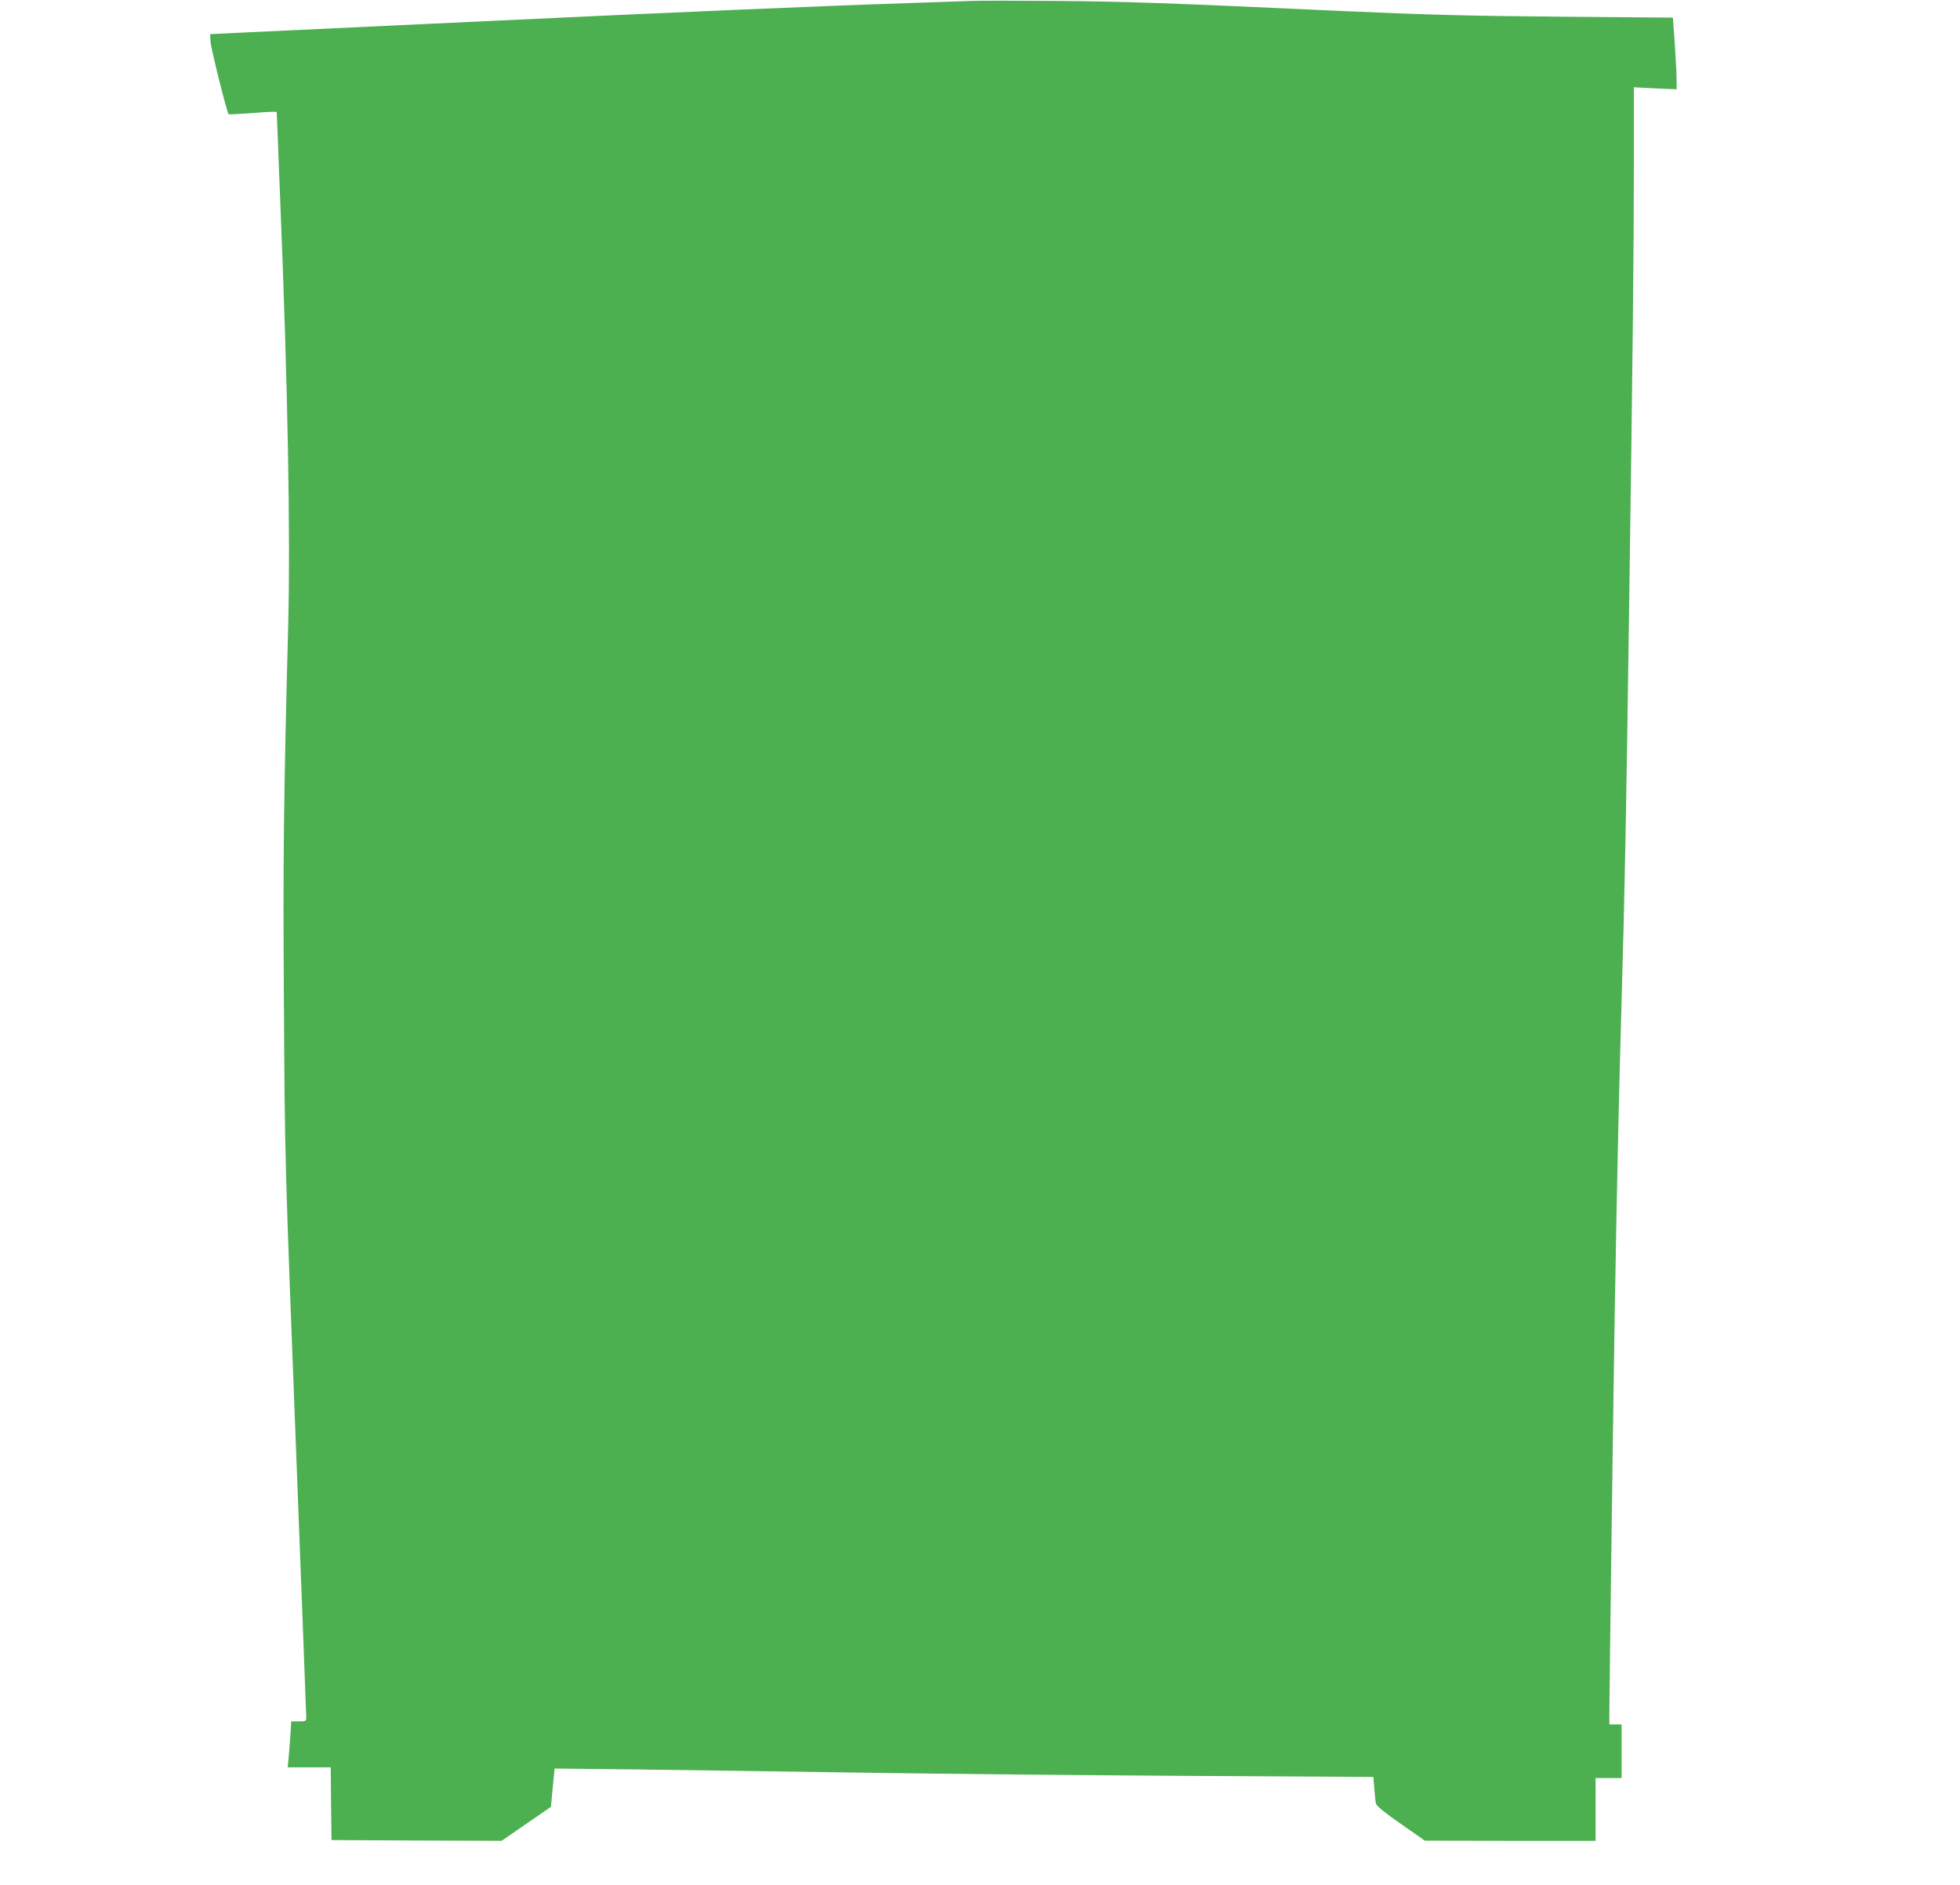 <?xml version="1.0" standalone="no"?>
<!DOCTYPE svg PUBLIC "-//W3C//DTD SVG 20010904//EN"
 "http://www.w3.org/TR/2001/REC-SVG-20010904/DTD/svg10.dtd">
<svg version="1.0" xmlns="http://www.w3.org/2000/svg"
 width="1280pt" height="1231pt" viewBox="0 0 1280 1231"
 preserveAspectRatio="xMidYMid meet">
<g transform="translate(0,1231) scale(0.1,-0.1)"
fill="#4caf50" stroke="none">
<path d="M6350 12304 c-47 -2 -231 -8 -410 -14 -557 -18 -1557 -61 -2700 -115
-439 -21 -1556 -73 -1727 -81 l-141 -7 3 -51 c3 -44 107 -461 118 -472 2 -2
59 1 128 6 68 5 138 10 155 10 l31 0 7 -167 c3 -93 11 -278 16 -413 50 -1224
67 -2169 52 -2775 -30 -1147 -34 -1543 -28 -2440 6 -1057 5 -1019 86 -3112 33
-854 60 -1564 60 -1578 0 -23 -3 -25 -49 -25 l-49 0 -6 -97 c-4 -54 -9 -122
-12 -150 l-5 -53 140 0 141 0 2 -238 3 -237 556 -3 555 -2 161 111 161 111 6
66 c4 37 9 93 12 126 l6 58 537 -6 c295 -4 957 -13 1471 -21 514 -8 1476 -17
2137 -21 l1202 -7 6 -76 c3 -42 8 -86 11 -98 3 -15 55 -58 162 -132 l157 -110
558 -1 557 0 0 205 0 205 85 0 85 0 0 175 0 175 -40 0 -40 0 0 73 c0 125 29
2267 35 2602 16 944 28 1445 45 2050 20 672 31 1254 50 2625 23 1598 30 2298
30 2808 l0 532 140 -7 140 -6 -1 69 c0 38 -6 143 -12 234 l-12 165 -735 6
c-602 5 -860 12 -1425 37 -1171 54 -1405 62 -1875 66 -250 2 -493 2 -540 0z"/>
</g>
</svg>
